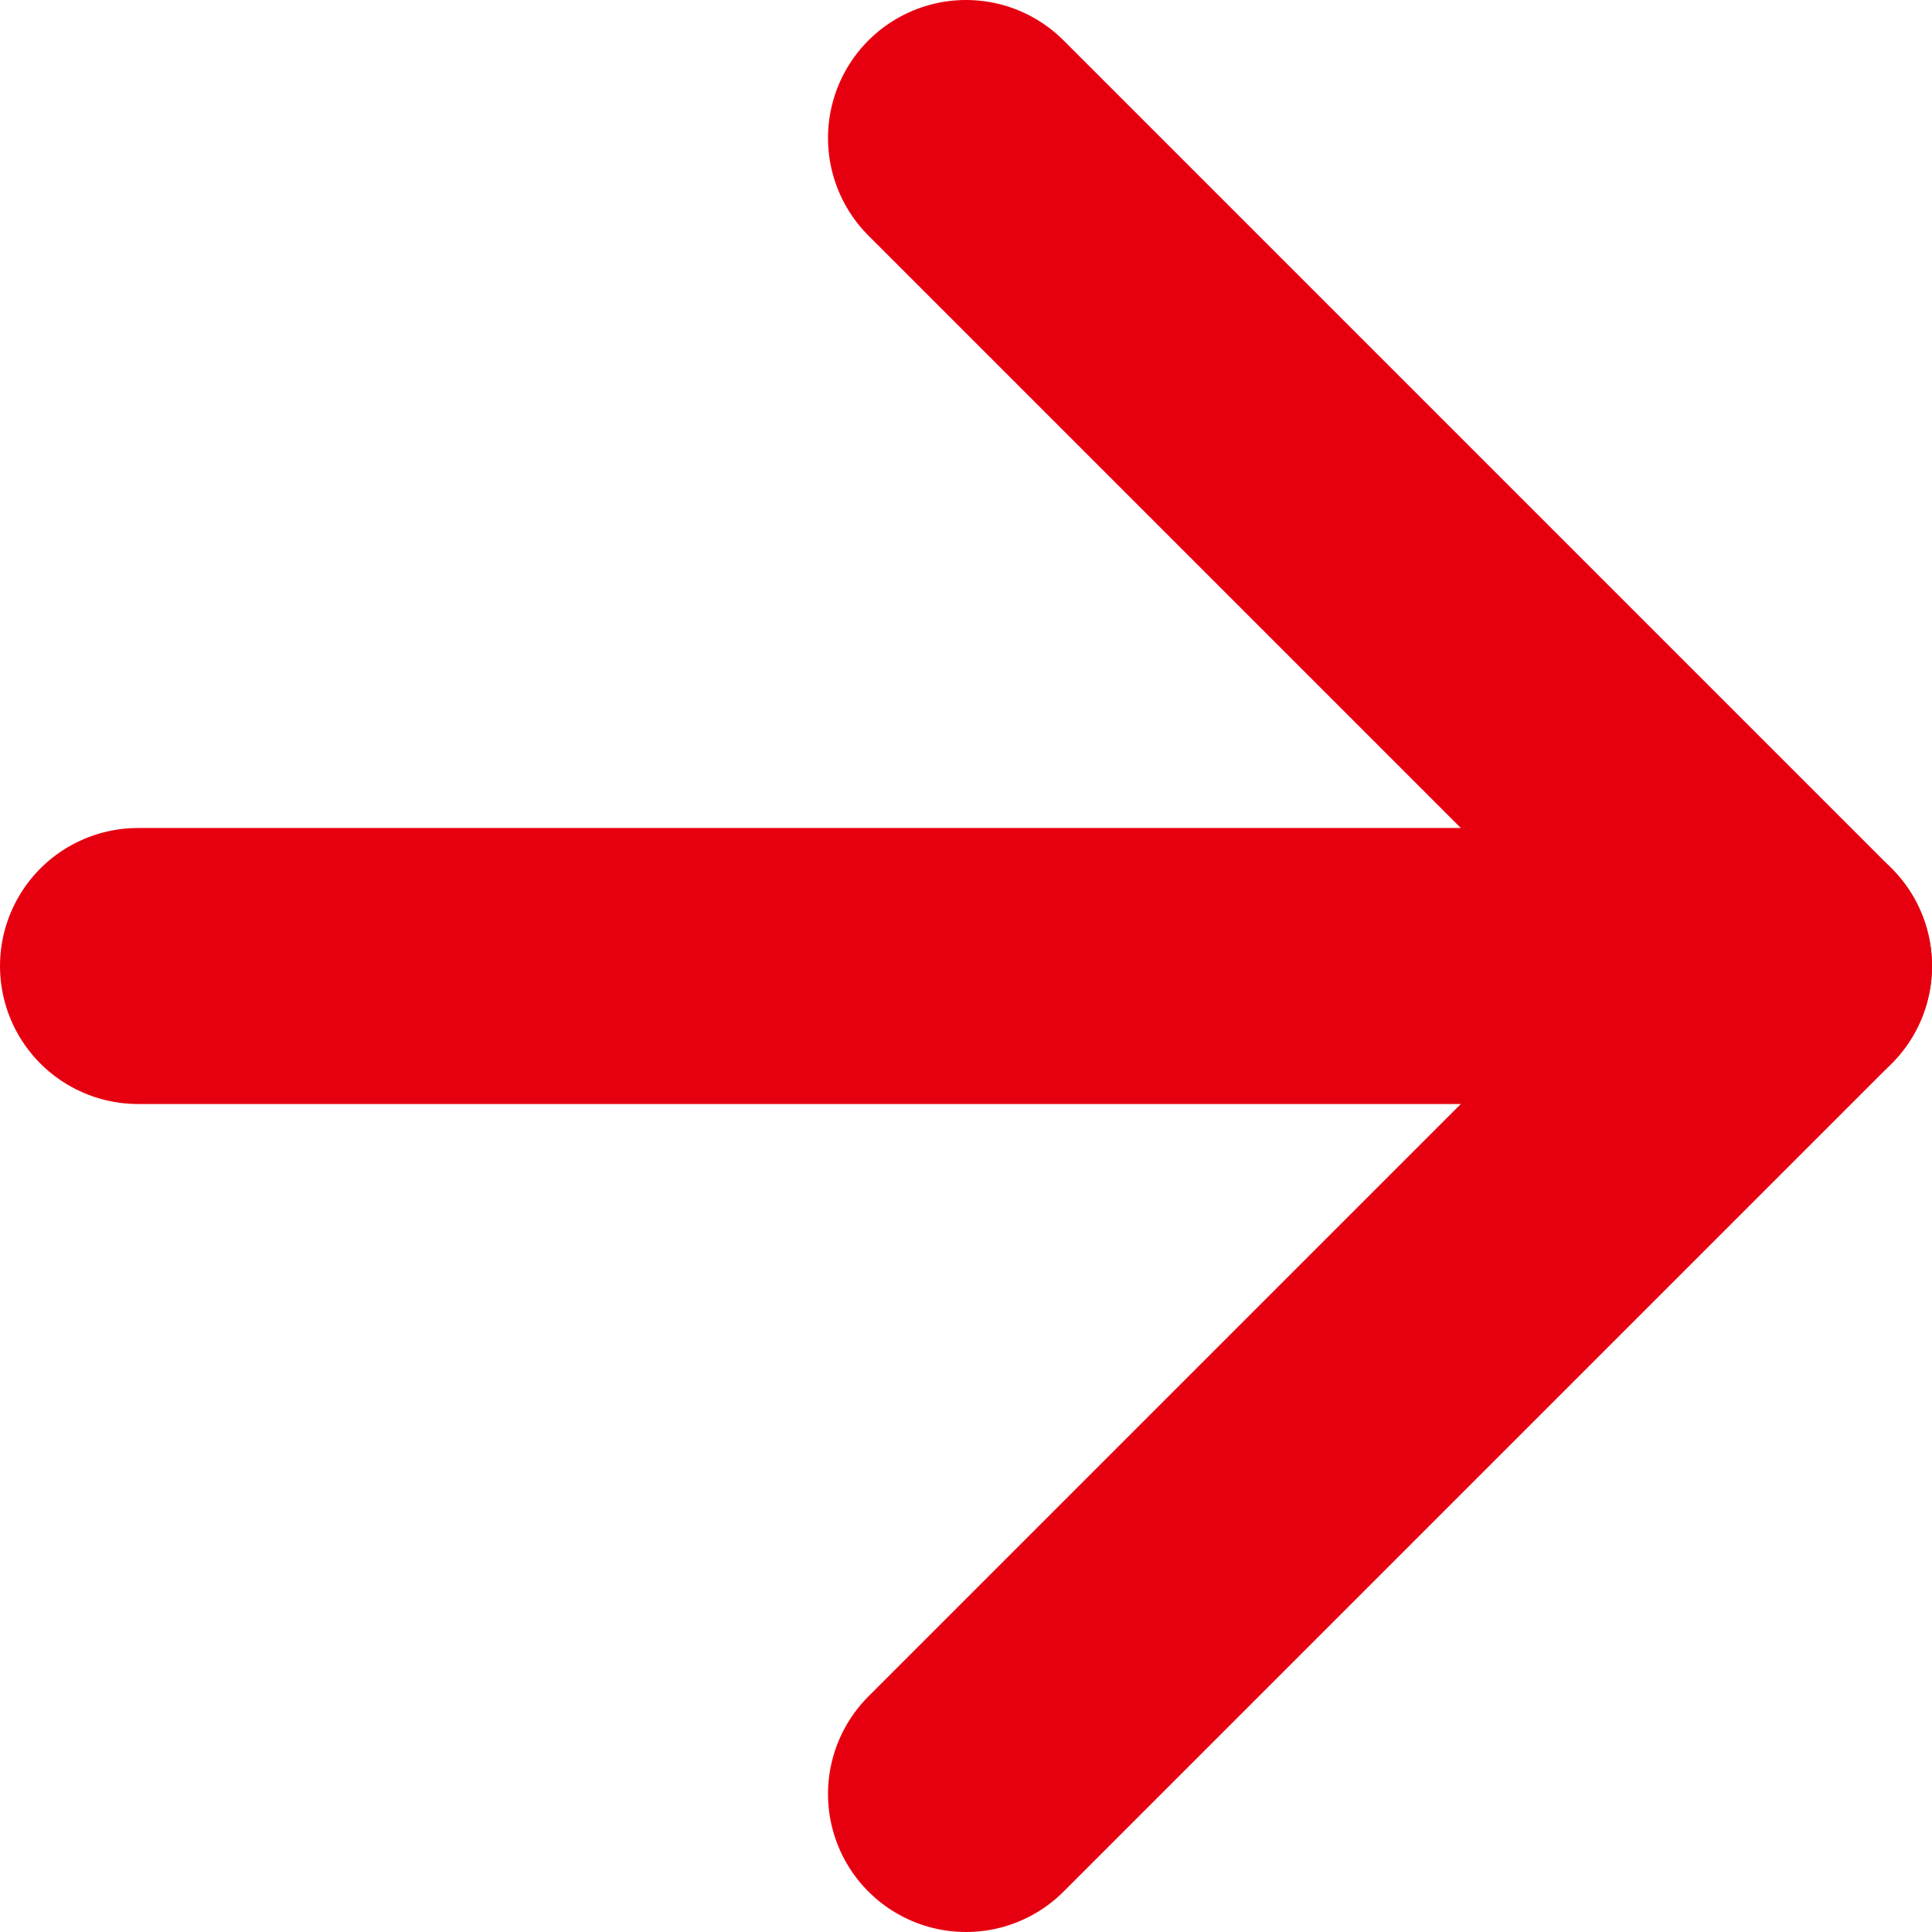 <?xml version="1.0" encoding="UTF-8"?>
<svg id="_レイヤー_2" data-name="レイヤー 2" xmlns="http://www.w3.org/2000/svg" viewBox="0 0 14 14">
  <defs>
    <style>
      .cls-1 {
        fill: none;
        stroke: #e6000f;
        stroke-linecap: round;
        stroke-linejoin: round;
        stroke-width: 2px;
      }
    </style>
  </defs>
  <g id="_文字" data-name="文字">
    <polyline class="cls-1" points="7 13 13 7 7 1"/>
    <line class="cls-1" x1="1" y1="7" x2="13" y2="7"/>
  </g>
</svg>